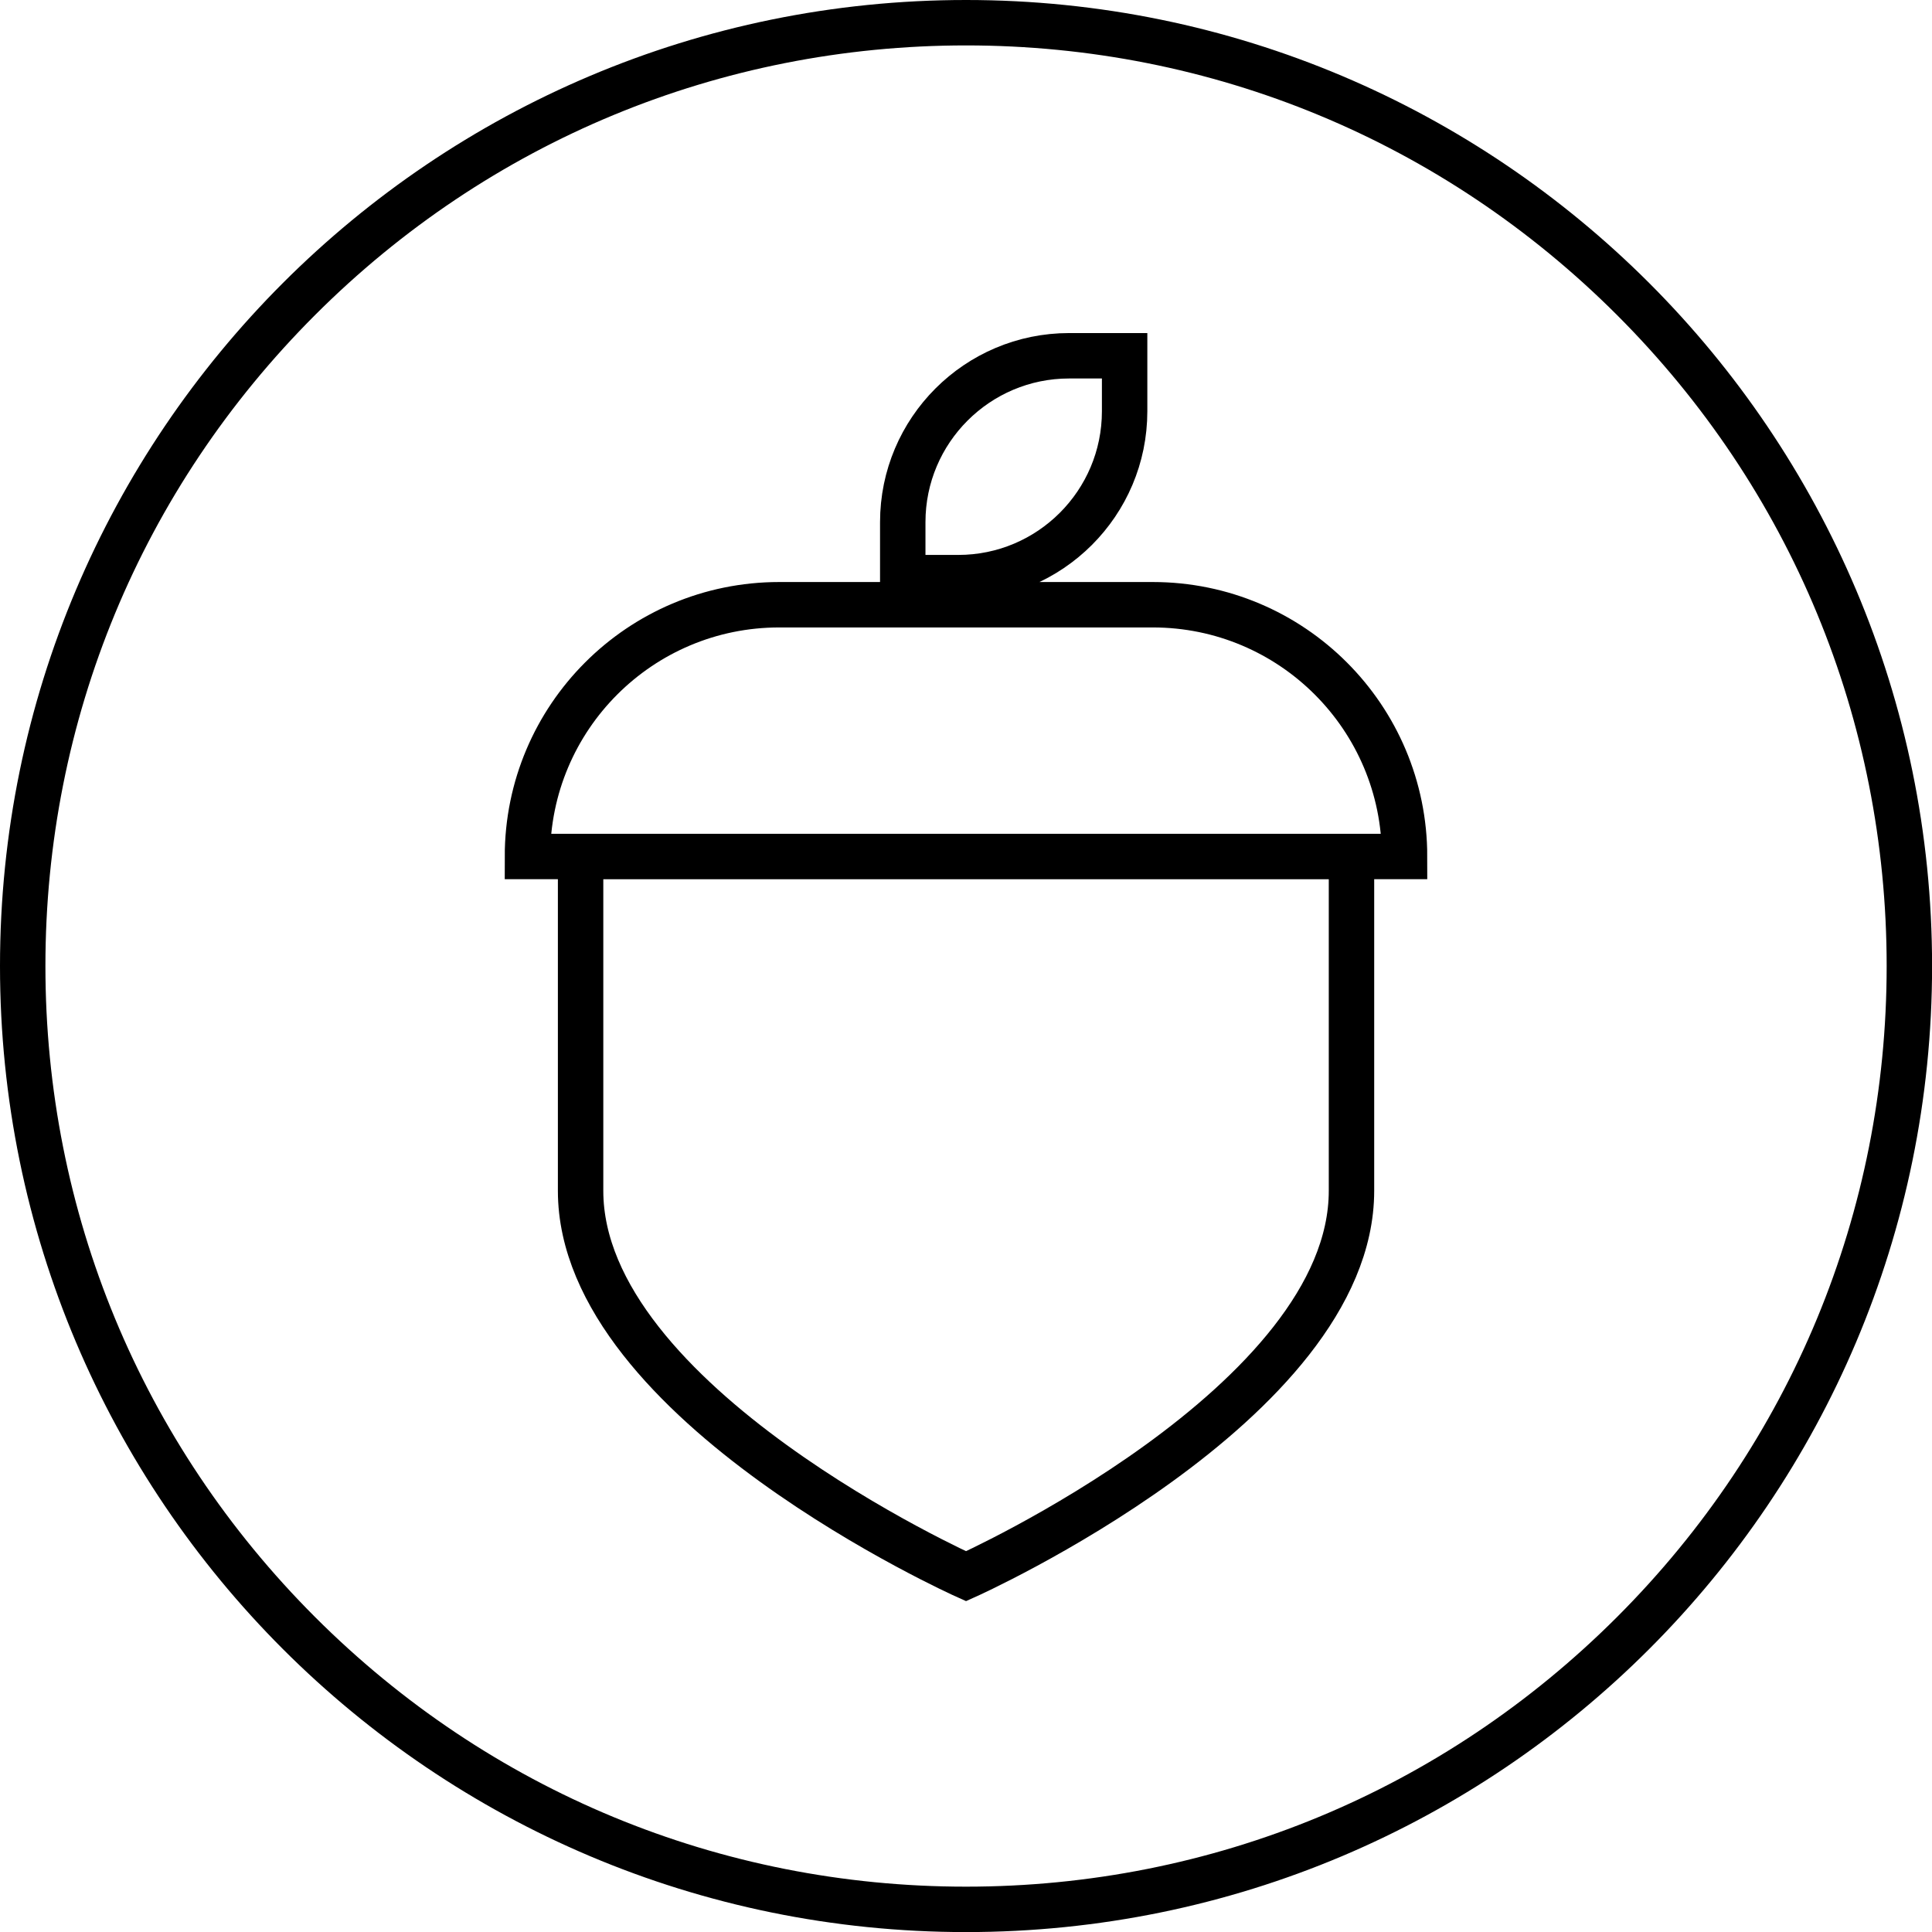 <svg id="Laag_2" data-name="Laag 2" xmlns="http://www.w3.org/2000/svg" viewBox="0 0 255.23 255.23"><defs><style>.cls-1{fill:none;stroke:#000;stroke-miterlimit:10;stroke-width:6px}.cls-2{stroke-width:0}</style></defs><g id="Laag_1-2" data-name="Laag 1"><path class="cls-2" d="M127.62 6c32.49 0 63.03 12.65 86 35.62s35.62 53.51 35.62 86-12.65 63.03-35.62 86-53.51 35.62-86 35.62-63.03-12.65-86-35.62S6 160.1 6 127.62s12.65-63.03 35.62-86S95.13 6 127.62 6m0-6C57.14 0 0 57.14 0 127.62s57.14 127.62 127.62 127.62 127.62-57.14 127.62-127.62S198.1 0 127.62 0Z" id="Cross_icon" data-name="Cross icon"/><path class="cls-1" d="M127.62 208.23s-50.92-22.8-50.92-50.92v-44.16h101.84v44.16c0 28.12-50.92 50.92-50.92 50.92ZM185.55 113.15H69.68c0-18.37 14.89-33.26 33.26-33.26h49.35c18.37 0 33.26 14.89 33.26 33.26ZM141.24 47h7.33v7.33c0 12.13-9.85 21.98-21.98 21.98h-7.33v-7.33c0-12.13 9.85-21.98 21.98-21.98Z"/></g></svg>